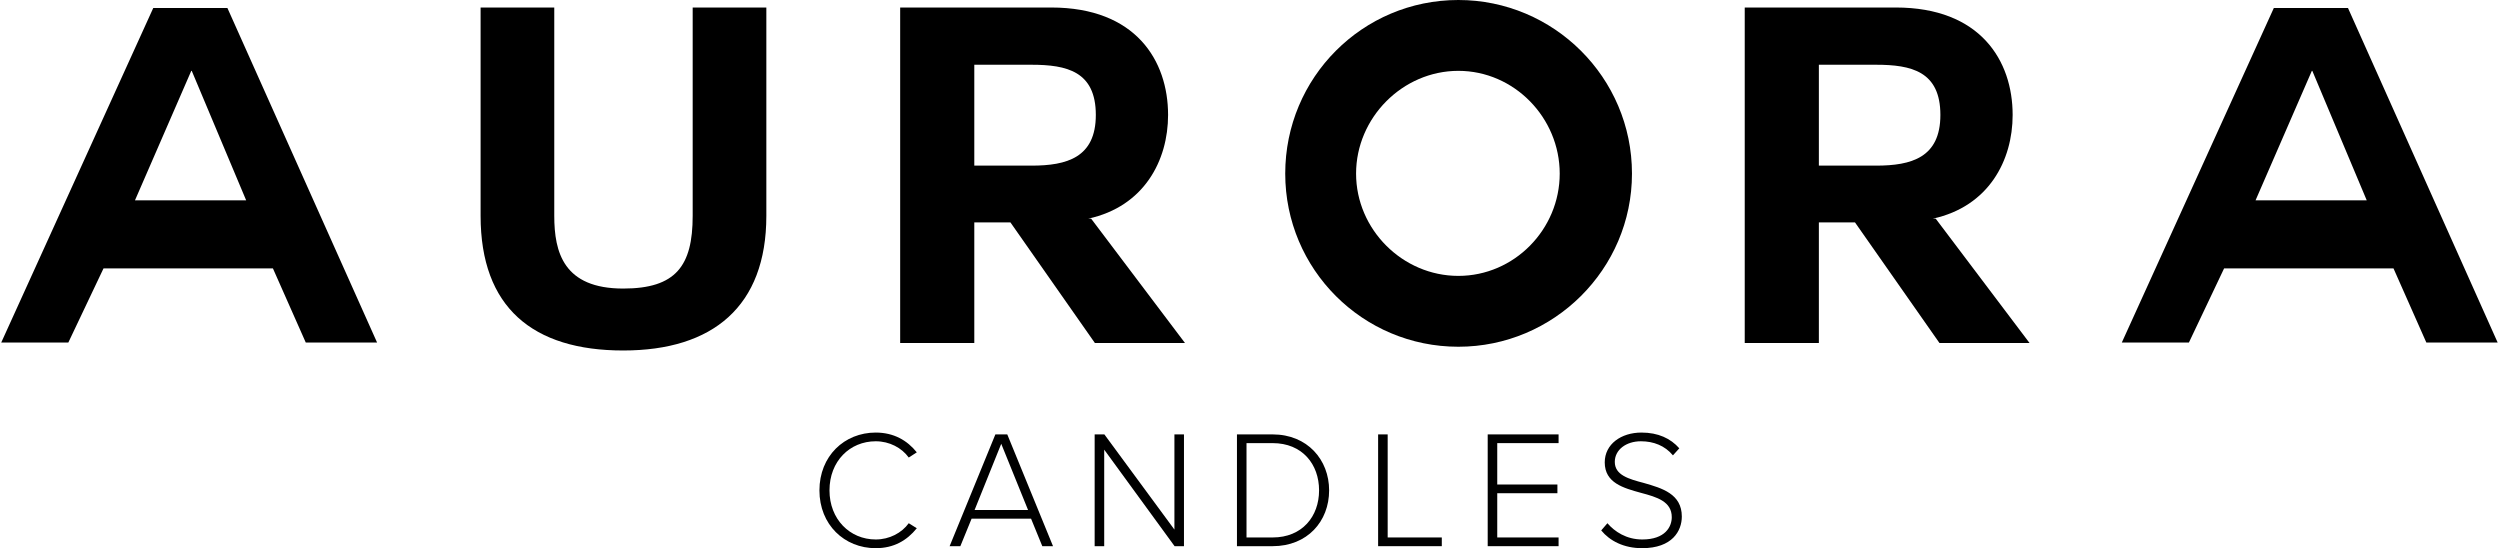 <svg width="734" height="161" viewBox="0 0 734 161" fill="none" xmlns="http://www.w3.org/2000/svg">
<path d="M20.064 100.563H0.365L44.999 2.342H66.764L110.709 100.563H89.77L80.127 78.797H30.396L20.064 100.563ZM56.295 20.801H56.157L39.626 58.823H72.275L56.295 20.801Z" fill="black"/>
<path d="M224.999 2.204V63.369C224.999 89.956 209.294 102.905 182.982 102.905C156.395 102.905 141.104 90.231 141.104 63.369V2.204H162.732V63.369C162.732 74.114 165.487 84.721 182.982 84.721C198.411 84.721 203.371 78.109 203.371 63.369V2.204H224.999Z" fill="black"/>
<path d="M319.53 64.195H320.356L347.908 100.701H321.458L296.662 65.297H286.054V100.701H264.289V2.204H308.647C333.443 2.204 342.948 17.771 342.948 33.751C342.948 47.113 335.923 60.614 319.53 64.195ZM302.861 19.011H286.054V48.629H302.861C313.193 48.629 321.734 46.287 321.734 33.751C321.734 20.939 313.193 19.011 302.861 19.011Z" fill="black"/>
<path d="M479.147 50.97C479.147 79.073 456.141 101.803 428.176 101.803C400.074 101.803 377.344 79.073 377.344 50.97C377.344 22.73 400.074 0 428.176 0C456.141 0 479.147 22.73 479.147 50.97ZM428.176 20.801C411.783 20.801 398.145 34.577 398.145 50.97C398.145 67.364 411.783 81.002 428.176 81.002C444.57 81.002 457.932 67.364 457.932 50.97C457.932 34.577 444.57 20.801 428.176 20.801Z" fill="black"/>
<path d="M567.494 64.195H568.32L595.872 100.701H569.422L544.626 65.297H534.019V100.701H512.253V2.204H556.611C581.407 2.204 590.913 17.771 590.913 33.751C590.913 47.113 583.887 60.614 567.494 64.195ZM550.825 19.011H534.019V48.629H550.825C561.157 48.629 569.698 46.287 569.698 33.751C569.698 20.939 561.157 19.011 550.825 19.011Z" fill="black"/>
<path d="M642.665 100.563H622.966L667.6 2.342H689.365L733.31 100.563H712.371L702.728 78.797H652.997L642.665 100.563ZM678.896 20.801H678.758L662.227 58.823H694.876L678.896 20.801Z" fill="black"/>
<path d="M257.117 160.947C247.917 160.947 240.586 154.06 240.586 143.974C240.586 133.888 247.917 127 257.117 127C262.431 127 266.367 129.312 269.171 132.806L266.81 134.331C264.743 131.477 261.152 129.558 257.117 129.558C249.491 129.558 243.538 135.413 243.538 143.974C243.538 152.436 249.491 158.389 257.117 158.389C261.152 158.389 264.743 156.47 266.81 153.617L269.171 155.093C266.268 158.684 262.431 160.947 257.117 160.947Z" fill="black"/>
<path d="M309.166 160.357H306.018L302.721 152.288H285.256L281.959 160.357H278.81L292.242 127.541H295.735L309.166 160.357ZM301.836 149.73L293.964 130.296L286.141 149.73H301.836Z" fill="black"/>
<path d="M347.614 160.357H344.858L324.195 132.018V160.357H321.39V127.541H324.244L344.809 155.486V127.541H347.614V160.357Z" fill="black"/>
<path d="M373.651 160.357H363.171V127.541H373.651C383.835 127.541 390.231 134.97 390.231 143.974C390.231 153.076 383.835 160.357 373.651 160.357ZM365.976 130.1V157.799H373.651C382.31 157.799 387.279 151.649 387.279 143.974C387.279 136.299 382.359 130.1 373.651 130.1H365.976Z" fill="black"/>
<path d="M423.312 160.357H404.616V127.541H407.42V157.799H423.312V160.357Z" fill="black"/>
<path d="M457.599 160.357H436.788V127.541H457.599V130.1H439.592V142.252H457.255V144.81H439.592V157.799H457.599V160.357Z" fill="black"/>
<path d="M470.118 155.732L471.938 153.617C474.054 156.077 477.498 158.389 482.172 158.389C488.912 158.389 490.831 154.65 490.831 151.846C490.831 147.221 486.452 145.942 481.827 144.712C476.661 143.285 471.151 141.809 471.151 135.757C471.151 130.395 475.973 127 481.926 127C486.846 127 490.486 128.722 493.045 131.625L491.175 133.691C488.814 130.838 485.468 129.558 481.778 129.558C477.399 129.558 474.103 132.068 474.103 135.61C474.103 139.497 478.187 140.628 482.664 141.809C487.977 143.334 493.783 145.007 493.783 151.649C493.783 155.88 490.978 160.947 482.122 160.947C476.711 160.947 472.627 158.783 470.118 155.732Z" fill="black"/>
</svg>
